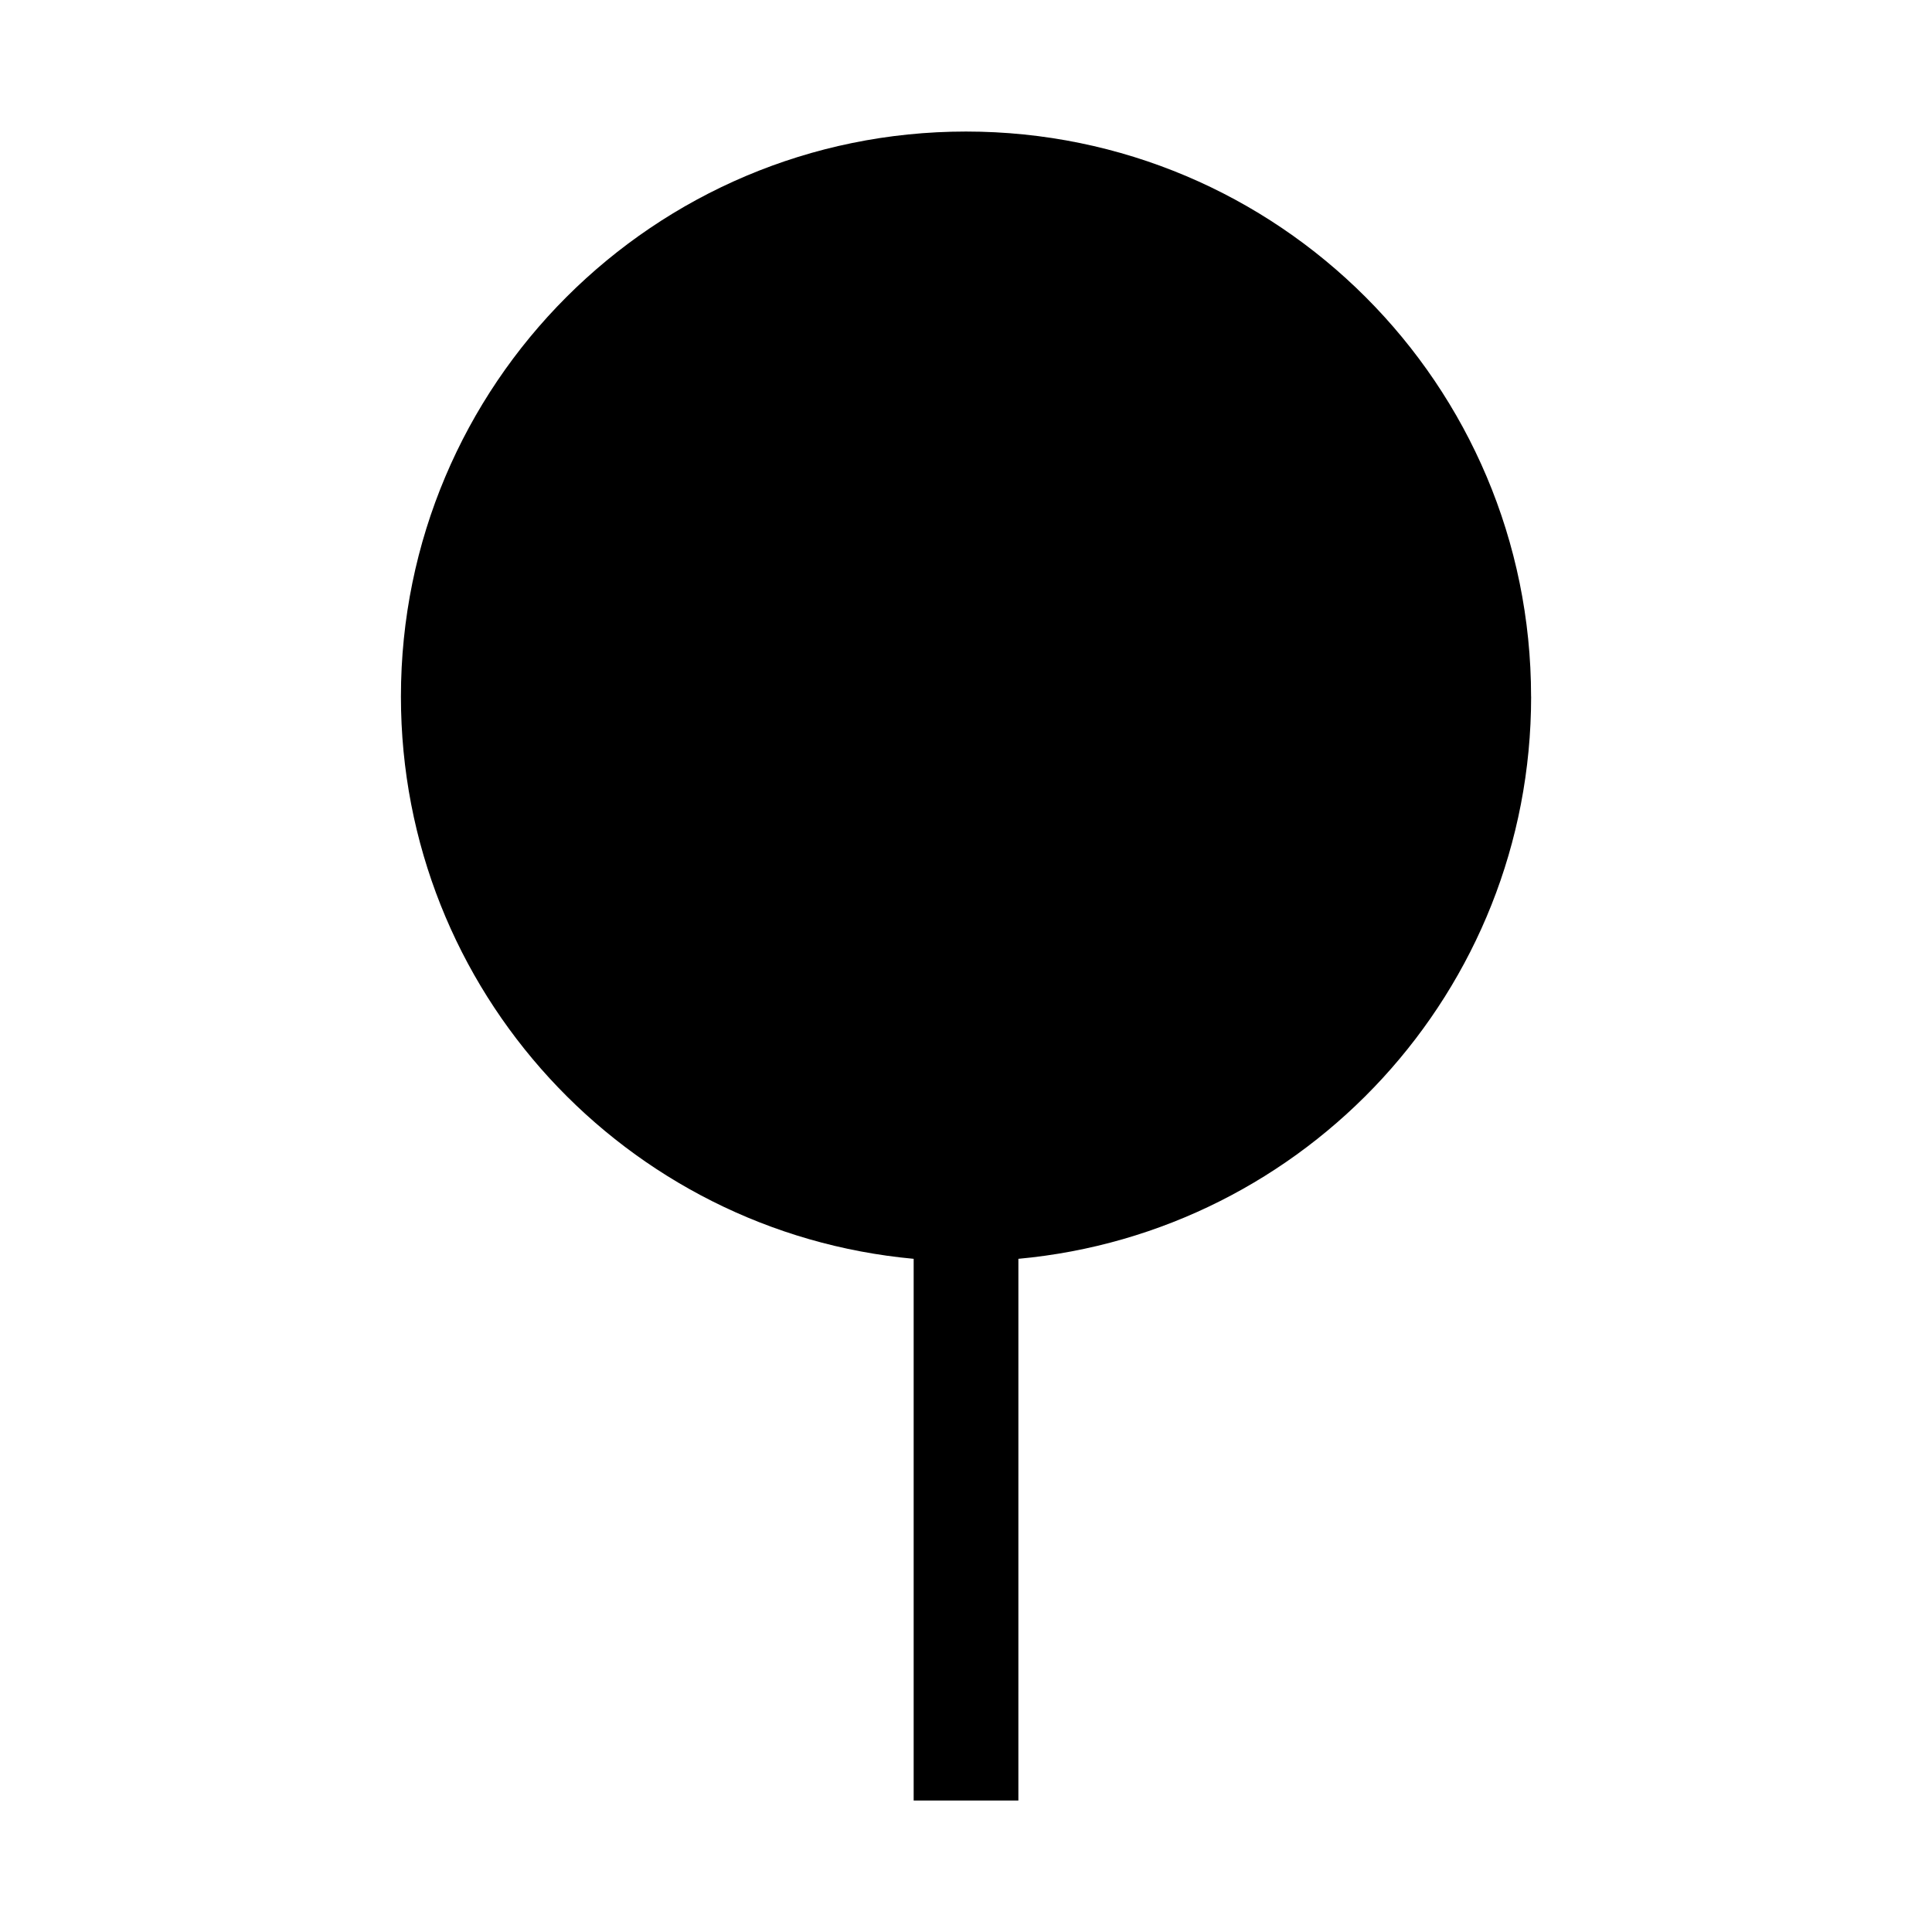 <?xml version="1.0" encoding="UTF-8"?>
<!-- Uploaded to: SVG Repo, www.svgrepo.com, Generator: SVG Repo Mixer Tools -->
<svg fill="#000000" width="800px" height="800px" version="1.1" viewBox="144 144 512 512" xmlns="http://www.w3.org/2000/svg">
 <path d="m549.75 328.61c0-82.707-67.035-149.74-149.75-149.75-82.707 0-149.75 67.047-149.75 149.75 0 78.02 59.68 141.98 135.88 148.99v143.55h27.75l0.004-143.55c76.184-7 135.88-70.965 135.88-148.98z"/>
</svg>
